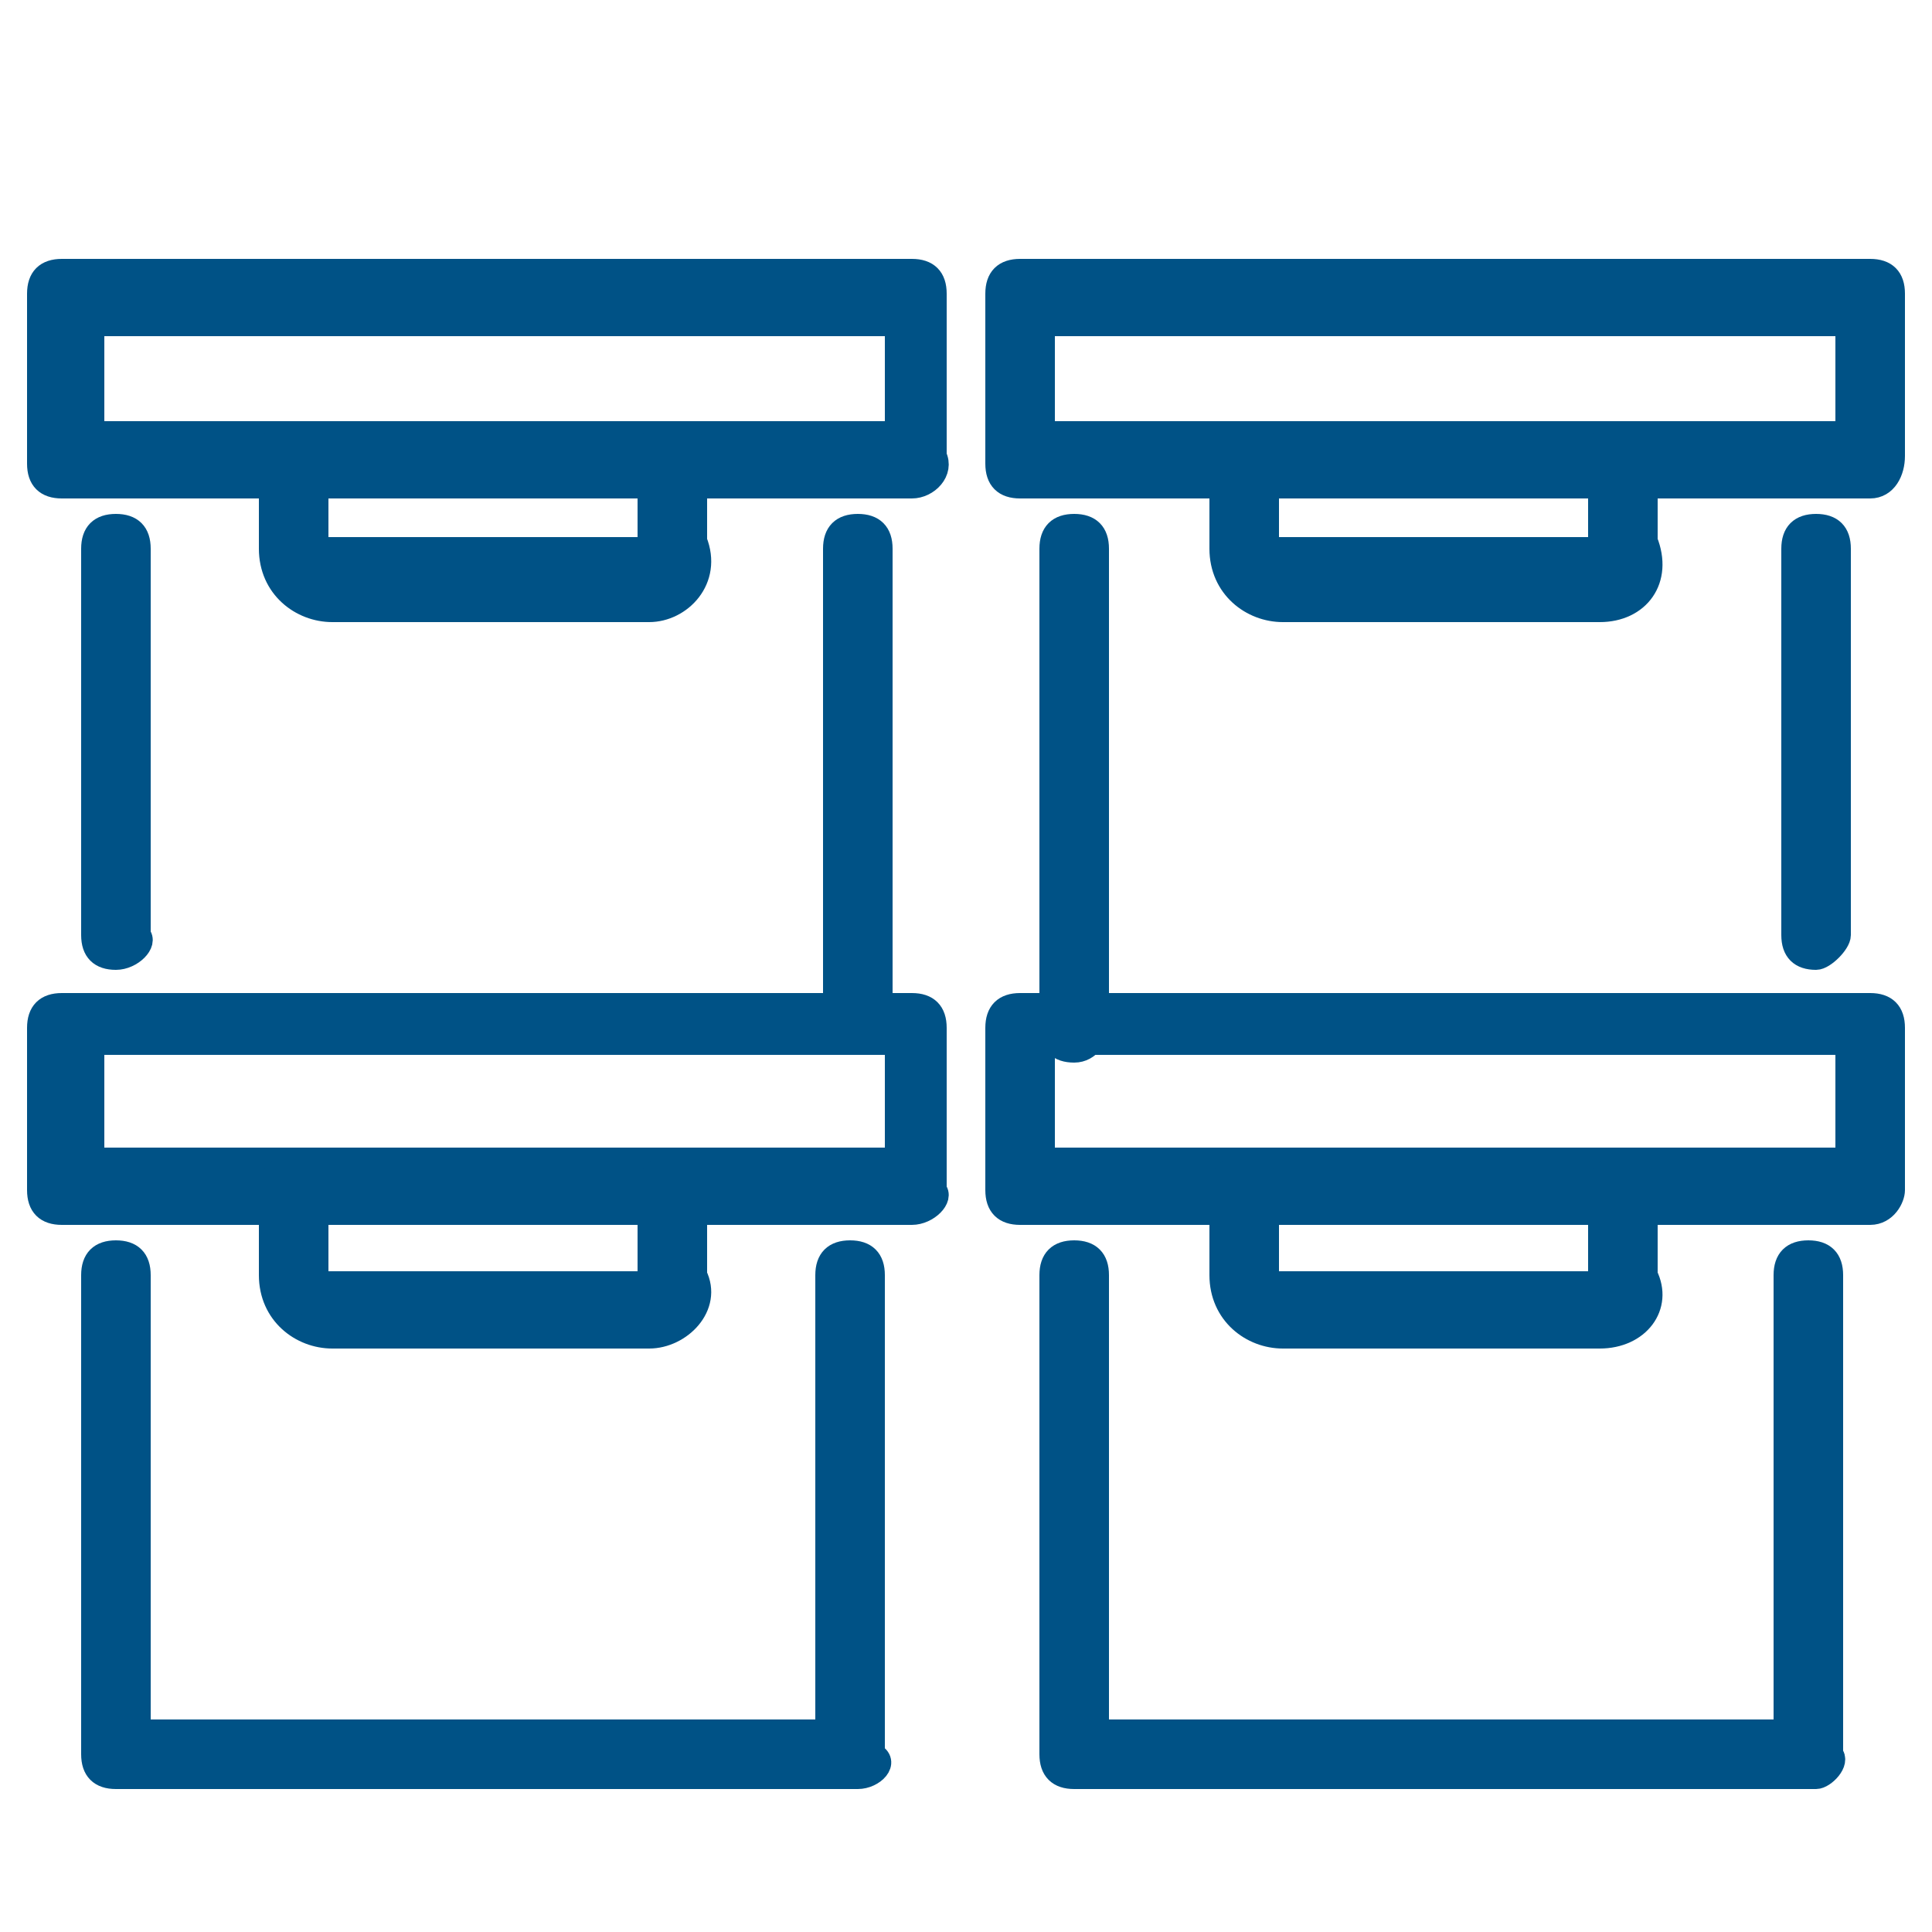 <?xml version="1.0" encoding="utf-8"?>
<!-- Generator: Adobe Illustrator 28.2.0, SVG Export Plug-In . SVG Version: 6.00 Build 0)  -->
<svg version="1.1" id="Livello_1" xmlns="http://www.w3.org/2000/svg" xmlns:xlink="http://www.w3.org/1999/xlink" x="0px" y="0px"
	 viewBox="0 0 25 25" style="enable-background:new 0 0 25 25;" xml:space="preserve">
<style type="text/css">
	.st0{fill:#005286;stroke:#005286;stroke-width:0.3;stroke-miterlimit:10;}
</style>
<g>
	<g>
		<path class="st0" d="M1.5,12.4c-0.2,0-0.3-0.1-0.3-0.3v-5c0-0.2,0.1-0.3,0.3-0.3s0.3,0.1,0.3,0.3v5C1.9,12.2,1.7,12.4,1.5,12.4z"
			/>
	</g>
	<g>
		<path class="st0" d="M11.1,13.3c-0.2,0-0.3-0.1-0.3-0.3V7.1c0-0.2,0.1-0.3,0.3-0.3c0.2,0,0.3,0.1,0.3,0.3V13
			C11.5,13.2,11.3,13.3,11.1,13.3z"/>
	</g>
	<g>
		<path class="st0" d="M11.8,6.3h-11c-0.2,0-0.3-0.1-0.3-0.3V3.8c0-0.2,0.1-0.3,0.3-0.3h11c0.2,0,0.3,0.1,0.3,0.3v2.1
			C12.2,6.1,12,6.3,11.8,6.3z M1.2,5.6h10.4V4.2H1.2V5.6z"/>
	</g>
	<g>
		<path class="st0" d="M8.4,7.9H4.3c-0.4,0-0.8-0.3-0.8-0.8V5.9c0-0.2,0.1-0.3,0.3-0.3s0.3,0.1,0.3,0.3v1.1c0,0.1,0.1,0.1,0.1,0.1
			h4.1c0.1,0,0.1-0.1,0.1-0.1V5.9c0-0.2,0.1-0.3,0.3-0.3s0.3,0.1,0.3,0.3v1.1C9.2,7.5,8.8,7.9,8.4,7.9z"/>
	</g>
	<g>
		<g>
			<path class="st0" d="M11.1,23H1.5c-0.2,0-0.3-0.1-0.3-0.3v-6.2c0-0.2,0.1-0.3,0.3-0.3s0.3,0.1,0.3,0.3v5.9h8.9v-5.9
				c0-0.2,0.1-0.3,0.3-0.3c0.2,0,0.3,0.1,0.3,0.3v6.2C11.5,22.8,11.3,23,11.1,23z"/>
		</g>
		<g>
			<path class="st0" d="M11.8,15.7h-11c-0.2,0-0.3-0.1-0.3-0.3v-2.1c0-0.2,0.1-0.3,0.3-0.3h11c0.2,0,0.3,0.1,0.3,0.3v2.1
				C12.2,15.5,12,15.7,11.8,15.7z M1.2,15h10.4v-1.5H1.2V15z"/>
		</g>
		<g>
			<path class="st0" d="M8.4,17.3H4.3c-0.4,0-0.8-0.3-0.8-0.8v-1.1c0-0.2,0.1-0.3,0.3-0.3s0.3,0.1,0.3,0.3v1.1
				c0,0.1,0.1,0.1,0.1,0.1h4.1c0.1,0,0.1-0.1,0.1-0.1v-1.1c0-0.2,0.1-0.3,0.3-0.3s0.3,0.1,0.3,0.3v1.1C9.2,16.9,8.8,17.3,8.4,17.3z"
				/>
		</g>
	</g>
	<g>
		<path class="st0" d="M13.9,13.6c-0.2,0-0.3-0.1-0.3-0.3V7.1c0-0.2,0.1-0.3,0.3-0.3c0.2,0,0.3,0.1,0.3,0.3v6.2
			C14.2,13.4,14.1,13.6,13.9,13.6z"/>
	</g>
	<g>
		<path class="st0" d="M23.5,12.4c-0.2,0-0.3-0.1-0.3-0.3v-5c0-0.2,0.1-0.3,0.3-0.3c0.2,0,0.3,0.1,0.3,0.3v5
			C23.8,12.2,23.6,12.4,23.5,12.4z"/>
	</g>
	<g>
		<path class="st0" d="M24.2,6.3h-11c-0.2,0-0.3-0.1-0.3-0.3V3.8c0-0.2,0.1-0.3,0.3-0.3h11c0.2,0,0.3,0.1,0.3,0.3v2.1
			C24.5,6.1,24.4,6.3,24.2,6.3z M13.5,5.6h10.4V4.2H13.5V5.6z"/>
	</g>
	<g>
		<path class="st0" d="M20.7,7.9h-4.1c-0.4,0-0.8-0.3-0.8-0.8V5.9c0-0.2,0.1-0.3,0.3-0.3c0.2,0,0.3,0.1,0.3,0.3v1.1
			c0,0.1,0.1,0.1,0.1,0.1h4.1c0.1,0,0.1-0.1,0.1-0.1V5.9c0-0.2,0.1-0.3,0.3-0.3s0.3,0.1,0.3,0.3v1.1C21.5,7.5,21.2,7.9,20.7,7.9z"/>
	</g>
	<g>
		<g>
			<path class="st0" d="M23.5,23h-9.6c-0.2,0-0.3-0.1-0.3-0.3v-6.2c0-0.2,0.1-0.3,0.3-0.3c0.2,0,0.3,0.1,0.3,0.3v5.9h8.9v-5.9
				c0-0.2,0.1-0.3,0.3-0.3c0.2,0,0.3,0.1,0.3,0.3v6.2C23.8,22.8,23.6,23,23.5,23z"/>
		</g>
		<g>
			<path class="st0" d="M24.2,15.7h-11c-0.2,0-0.3-0.1-0.3-0.3v-2.1c0-0.2,0.1-0.3,0.3-0.3h11c0.2,0,0.3,0.1,0.3,0.3v2.1
				C24.5,15.5,24.4,15.7,24.2,15.7z M13.5,15h10.4v-1.5H13.5V15z"/>
		</g>
		<g>
			<path class="st0" d="M20.7,17.3h-4.1c-0.4,0-0.8-0.3-0.8-0.8v-1.1c0-0.2,0.1-0.3,0.3-0.3c0.2,0,0.3,0.1,0.3,0.3v1.1
				c0,0.1,0.1,0.1,0.1,0.1h4.1c0.1,0,0.1-0.1,0.1-0.1v-1.1c0-0.2,0.1-0.3,0.3-0.3s0.3,0.1,0.3,0.3v1.1
				C21.5,16.9,21.2,17.3,20.7,17.3z"/>
		</g>
	</g>
</g>
</svg>
